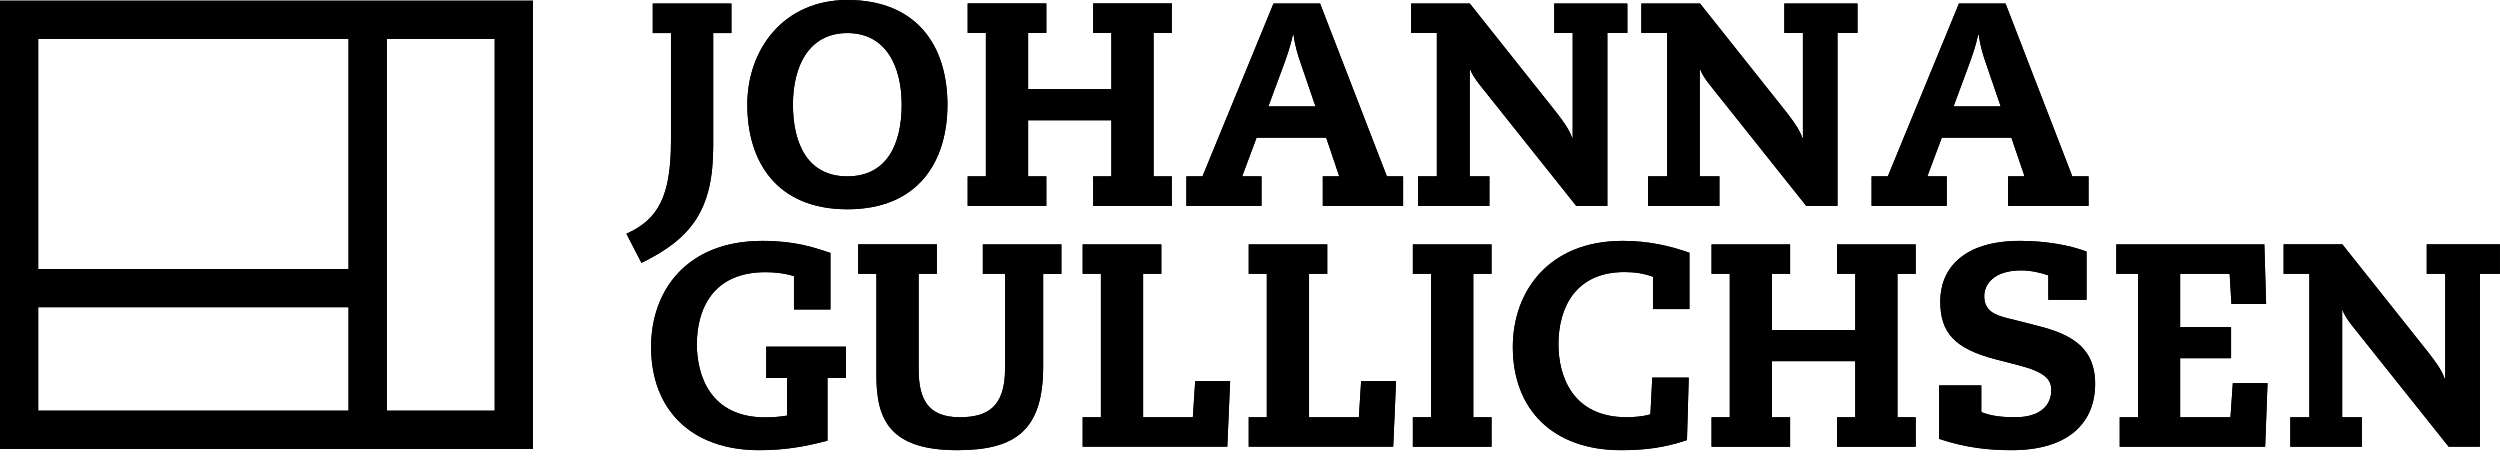 <svg width="200" height="37" viewBox="0 0 200 37" fill="none" xmlns="http://www.w3.org/2000/svg">
<path d="M3.057 24.576H27.883V32.853H3.057V24.576ZM3.057 3.113H27.883V21.519H3.057V3.113ZM30.95 3.113H39.577V32.853H30.95V3.113ZM0 35.909H42.634V0.056H0V35.909Z" fill="black"/>
<path d="M52.22 0.282H58.514V2.643H57.056V11.71C57.056 16.751 55.343 19.065 51.317 21.03L50.113 18.698C52.615 17.588 53.678 15.745 53.678 11.296V2.643H52.22V0.282Z" fill="black"/>
<path d="M67.789 0C73.293 0 75.795 3.612 75.795 8.371C75.795 12.923 73.462 16.741 67.789 16.741C62.126 16.741 59.784 12.923 59.784 8.371C59.784 3.96 62.681 0 67.789 0ZM67.789 14.108C70.978 14.108 72.135 11.493 72.135 8.38C72.135 5.258 70.847 2.643 67.789 2.643C64.732 2.643 63.434 5.258 63.434 8.38C63.443 11.493 64.6 14.108 67.789 14.108Z" fill="black"/>
<path d="M87.451 0.273V2.633H88.909V7.129H82.249V2.633H83.707V0.273H77.413V2.633H78.871V14.108H77.413V16.469H83.707V14.108H82.249V9.622H88.909V14.108H87.451V16.469H93.744V14.108H92.286V2.633H93.744V0.273H87.451Z" fill="black"/>
<path d="M106.096 11.014H100.527L99.37 14.108H100.922V16.469H94.911V14.108H96.199L101.881 0.282H105.607L110.95 14.108H112.248V16.469H105.823V14.108H107.14L106.096 11.014ZM104.083 5.135C103.829 4.421 103.594 3.631 103.481 2.775H103.434C103.246 3.631 102.992 4.392 102.719 5.135L101.468 8.512H105.24L104.083 5.135Z" fill="black"/>
<path d="M113.443 14.108H114.948V2.634H112.888V0.282H117.582L124.403 8.86C125.118 9.763 125.56 10.412 125.767 11.033H125.814V2.634H124.337V0.282H130.188V2.634H128.589V16.469H126.096L118.391 6.8C117.996 6.311 117.676 5.784 117.629 5.549H117.582V14.108H119.153V16.469H113.443V14.108Z" fill="black"/>
<path d="M131.863 14.108H133.368V2.634H131.308V0.282H136.002L142.822 8.86C143.537 9.763 143.979 10.412 144.186 11.033H144.233V2.634H142.747V0.282H148.598V2.634H146.999V16.469H144.497L136.792 6.8C136.397 6.311 136.077 5.784 136.03 5.549H135.983V14.108H137.554V16.469H131.844V14.108H131.863Z" fill="black"/>
<path d="M160.912 11.014H155.343L154.186 14.108H155.738V16.469H149.727V14.108H151.025L156.717 0.282H160.442L165.785 14.108H167.084V16.469H160.649V14.108H161.966L160.912 11.014ZM158.899 5.135C158.645 4.421 158.41 3.631 158.297 2.775H158.25C158.071 3.631 157.808 4.392 157.535 5.135L156.284 8.512H160.056L158.899 5.135Z" fill="black"/>
<path d="M61.289 27.736H67.676V30.229H66.199V35.251C64.299 35.759 62.681 36.013 60.734 36.013C55.325 36.013 52.088 32.796 52.088 27.755C52.088 23.269 54.911 19.271 60.997 19.271C63.631 19.271 65.165 19.808 66.435 20.24V24.755H63.518V22.093C62.737 21.839 61.853 21.773 61.232 21.773C57.131 21.773 55.748 24.595 55.748 27.558C55.748 30.012 56.811 33.389 61.204 33.389C61.9 33.389 62.361 33.342 62.963 33.248V30.238H61.298V27.736H61.289Z" fill="black"/>
<path d="M78.617 19.554H84.911V21.915H83.453V29.307C83.453 34.348 81.317 36.013 76.585 36.013C71.27 36.013 70.113 33.652 70.113 30.097V21.905H68.655V19.544H74.948V21.905H73.49V29.514C73.49 31.875 74.186 33.38 76.773 33.38C78.928 33.38 80.404 32.618 80.404 29.514V21.905H78.627V19.554H78.617Z" fill="black"/>
<path d="M95.616 30.492H98.41L98.184 35.731H86.613V33.38H88.072V21.905H86.613V19.554H92.907V21.905H91.449V33.38H95.428L95.616 30.492Z" fill="black"/>
<path d="M108.89 30.492H111.684L111.458 35.731H99.897V33.38H101.345V21.905H99.897V19.554H106.181V21.905H104.722V33.38H108.711L108.89 30.492Z" fill="black"/>
<path d="M114.487 21.905H113.029V19.554H119.323V21.905H117.864V33.38H119.323V35.74H113.029V33.38H114.487V21.905Z" fill="black"/>
<path d="M132.182 30.21H135.099L134.958 35.204C133.198 35.806 131.627 36.013 129.68 36.013C124.271 36.013 121.025 32.796 121.025 27.755C121.025 23.363 123.848 19.271 129.812 19.271C131.872 19.271 133.584 19.666 135.155 20.221V24.727H132.239V22.14C131.43 21.858 130.781 21.764 129.953 21.764C126.058 21.764 124.675 24.585 124.675 27.548C124.675 30.003 125.738 33.379 130.132 33.379C130.593 33.379 131.449 33.332 132.032 33.144L132.182 30.21Z" fill="black"/>
<path d="M148.42 21.905H146.961V19.554H153.255V21.905H151.797V33.38H153.255V35.74H146.961V33.38H148.42V28.893H141.759V33.38H143.208V35.74H136.924V33.38H138.382V21.905H136.924V19.554H143.208V21.905H141.759V26.401H148.42V21.905Z" fill="black"/>
<path d="M163.866 22.027C163.264 21.82 162.484 21.632 161.693 21.632C159.454 21.632 158.739 22.789 158.739 23.692C158.739 24.868 159.595 25.216 160.658 25.47L162.596 25.959C164.976 26.551 167.611 27.341 167.611 30.699C167.611 33.775 165.531 36.013 160.931 36.013C159.144 36.013 157.3 35.834 155.127 35.11V30.831H158.504V32.966C159.36 33.314 160.292 33.379 161.232 33.379C163.217 33.379 164.102 32.429 164.102 31.207C164.102 30.379 163.641 29.768 161.468 29.213L159.68 28.752C156.35 27.896 155.221 26.598 155.221 24.106C155.221 21.538 157.018 19.271 161.599 19.271C163.565 19.271 165.531 19.591 166.924 20.127V23.983H163.866V22.027Z" fill="black"/>
<path d="M178.626 30.652H181.402L181.213 35.74H169.577V33.38H171.044V21.905H169.304V19.554H181.148L181.289 24.313H178.514L178.372 21.905H174.412V26.166H178.485V28.658H174.412V33.38H178.438L178.626 30.652Z" fill="black"/>
<path d="M183.245 33.379H184.751V21.905H182.69V19.544H187.385L194.205 28.122C194.92 29.025 195.362 29.674 195.569 30.294H195.616V21.905H194.139V19.544H199.991V21.905H198.391V35.731H195.889L188.184 26.072C187.789 25.582 187.469 25.046 187.422 24.821H187.375V33.379H188.946V35.74H183.227V33.379H183.245Z" fill="black"/>
<path d="M3.057 24.576H27.883V32.853H3.057V24.576ZM3.057 3.113H27.883V21.519H3.057V3.113ZM30.95 3.113H39.577V32.853H30.95V3.113ZM0 35.909H42.634V0.056H0V35.909Z" fill="black"/>
<path d="M52.22 0.282H58.514V2.643H57.056V11.71C57.056 16.751 55.343 19.065 51.317 21.03L50.113 18.698C52.615 17.588 53.678 15.745 53.678 11.296V2.643H52.22V0.282Z" fill="black"/>
<path d="M67.789 0C73.293 0 75.795 3.612 75.795 8.371C75.795 12.923 73.462 16.741 67.789 16.741C62.126 16.741 59.784 12.923 59.784 8.371C59.784 3.96 62.681 0 67.789 0ZM67.789 14.108C70.978 14.108 72.135 11.493 72.135 8.38C72.135 5.258 70.847 2.643 67.789 2.643C64.732 2.643 63.434 5.258 63.434 8.38C63.443 11.493 64.6 14.108 67.789 14.108Z" fill="black"/>
<path d="M87.451 0.273V2.633H88.909V7.129H82.249V2.633H83.707V0.273H77.413V2.633H78.871V14.108H77.413V16.469H83.707V14.108H82.249V9.622H88.909V14.108H87.451V16.469H93.744V14.108H92.286V2.633H93.744V0.273H87.451Z" fill="black"/>
<path d="M106.096 11.014H100.527L99.37 14.108H100.922V16.469H94.911V14.108H96.199L101.881 0.282H105.607L110.95 14.108H112.248V16.469H105.823V14.108H107.14L106.096 11.014ZM104.083 5.135C103.829 4.421 103.594 3.631 103.481 2.775H103.434C103.246 3.631 102.992 4.392 102.719 5.135L101.468 8.512H105.24L104.083 5.135Z" fill="black"/>
<path d="M113.443 14.108H114.948V2.634H112.888V0.282H117.582L124.403 8.86C125.118 9.763 125.56 10.412 125.767 11.033H125.814V2.634H124.337V0.282H130.188V2.634H128.589V16.469H126.096L118.391 6.8C117.996 6.311 117.676 5.784 117.629 5.549H117.582V14.108H119.153V16.469H113.443V14.108Z" fill="black"/>
<path d="M131.863 14.108H133.368V2.634H131.308V0.282H136.002L142.822 8.86C143.537 9.763 143.979 10.412 144.186 11.033H144.233V2.634H142.747V0.282H148.598V2.634H146.999V16.469H144.497L136.792 6.8C136.397 6.311 136.077 5.784 136.03 5.549H135.983V14.108H137.554V16.469H131.844V14.108H131.863Z" fill="black"/>
<path d="M160.912 11.014H155.343L154.186 14.108H155.738V16.469H149.727V14.108H151.025L156.717 0.282H160.442L165.785 14.108H167.084V16.469H160.649V14.108H161.966L160.912 11.014ZM158.899 5.135C158.645 4.421 158.41 3.631 158.297 2.775H158.25C158.071 3.631 157.808 4.392 157.535 5.135L156.284 8.512H160.056L158.899 5.135Z" fill="black"/>
<path d="M61.289 27.736H67.676V30.229H66.199V35.251C64.299 35.759 62.681 36.013 60.734 36.013C55.325 36.013 52.088 32.796 52.088 27.755C52.088 23.269 54.911 19.271 60.997 19.271C63.631 19.271 65.165 19.808 66.435 20.24V24.755H63.518V22.093C62.737 21.839 61.853 21.773 61.232 21.773C57.131 21.773 55.748 24.595 55.748 27.558C55.748 30.012 56.811 33.389 61.204 33.389C61.9 33.389 62.361 33.342 62.963 33.248V30.238H61.298V27.736H61.289Z" fill="black"/>
<path d="M78.617 19.554H84.911V21.915H83.453V29.307C83.453 34.348 81.317 36.013 76.585 36.013C71.27 36.013 70.113 33.652 70.113 30.097V21.905H68.655V19.544H74.948V21.905H73.49V29.514C73.49 31.875 74.186 33.38 76.773 33.38C78.928 33.38 80.404 32.618 80.404 29.514V21.905H78.627V19.554H78.617Z" fill="black"/>
<path d="M95.616 30.492H98.41L98.184 35.731H86.613V33.38H88.072V21.905H86.613V19.554H92.907V21.905H91.449V33.38H95.428L95.616 30.492Z" fill="black"/>
<path d="M108.89 30.492H111.684L111.458 35.731H99.897V33.38H101.345V21.905H99.897V19.554H106.181V21.905H104.722V33.38H108.711L108.89 30.492Z" fill="black"/>
<path d="M114.487 21.905H113.029V19.554H119.323V21.905H117.864V33.38H119.323V35.74H113.029V33.38H114.487V21.905Z" fill="black"/>
<path d="M132.182 30.21H135.099L134.958 35.204C133.198 35.806 131.627 36.013 129.68 36.013C124.271 36.013 121.025 32.796 121.025 27.755C121.025 23.363 123.848 19.271 129.812 19.271C131.872 19.271 133.584 19.666 135.155 20.221V24.727H132.239V22.14C131.43 21.858 130.781 21.764 129.953 21.764C126.058 21.764 124.675 24.585 124.675 27.548C124.675 30.003 125.738 33.379 130.132 33.379C130.593 33.379 131.449 33.332 132.032 33.144L132.182 30.21Z" fill="black"/>
<path d="M148.42 21.905H146.961V19.554H153.255V21.905H151.797V33.38H153.255V35.74H146.961V33.38H148.42V28.893H141.759V33.38H143.208V35.74H136.924V33.38H138.382V21.905H136.924V19.554H143.208V21.905H141.759V26.401H148.42V21.905Z" fill="black"/>
<path d="M163.866 22.027C163.264 21.82 162.484 21.632 161.693 21.632C159.454 21.632 158.739 22.789 158.739 23.692C158.739 24.868 159.595 25.216 160.658 25.47L162.596 25.959C164.976 26.551 167.611 27.341 167.611 30.699C167.611 33.775 165.531 36.013 160.931 36.013C159.144 36.013 157.3 35.834 155.127 35.11V30.831H158.504V32.966C159.36 33.314 160.292 33.379 161.232 33.379C163.217 33.379 164.102 32.429 164.102 31.207C164.102 30.379 163.641 29.768 161.468 29.213L159.68 28.752C156.35 27.896 155.221 26.598 155.221 24.106C155.221 21.538 157.018 19.271 161.599 19.271C163.565 19.271 165.531 19.591 166.924 20.127V23.983H163.866V22.027Z" fill="black"/>
<path d="M178.626 30.652H181.402L181.213 35.74H169.577V33.38H171.044V21.905H169.304V19.554H181.148L181.289 24.313H178.514L178.372 21.905H174.412V26.166H178.485V28.658H174.412V33.38H178.438L178.626 30.652Z" fill="black"/>
<path d="M183.245 33.379H184.751V21.905H182.69V19.544H187.385L194.205 28.122C194.92 29.025 195.362 29.674 195.569 30.294H195.616V21.905H194.139V19.544H199.991V21.905H198.391V35.731H195.889L188.184 26.072C187.789 25.582 187.469 25.046 187.422 24.821H187.375V33.379H188.946V35.74H183.227V33.379H183.245Z" fill="black"/>
</svg>
